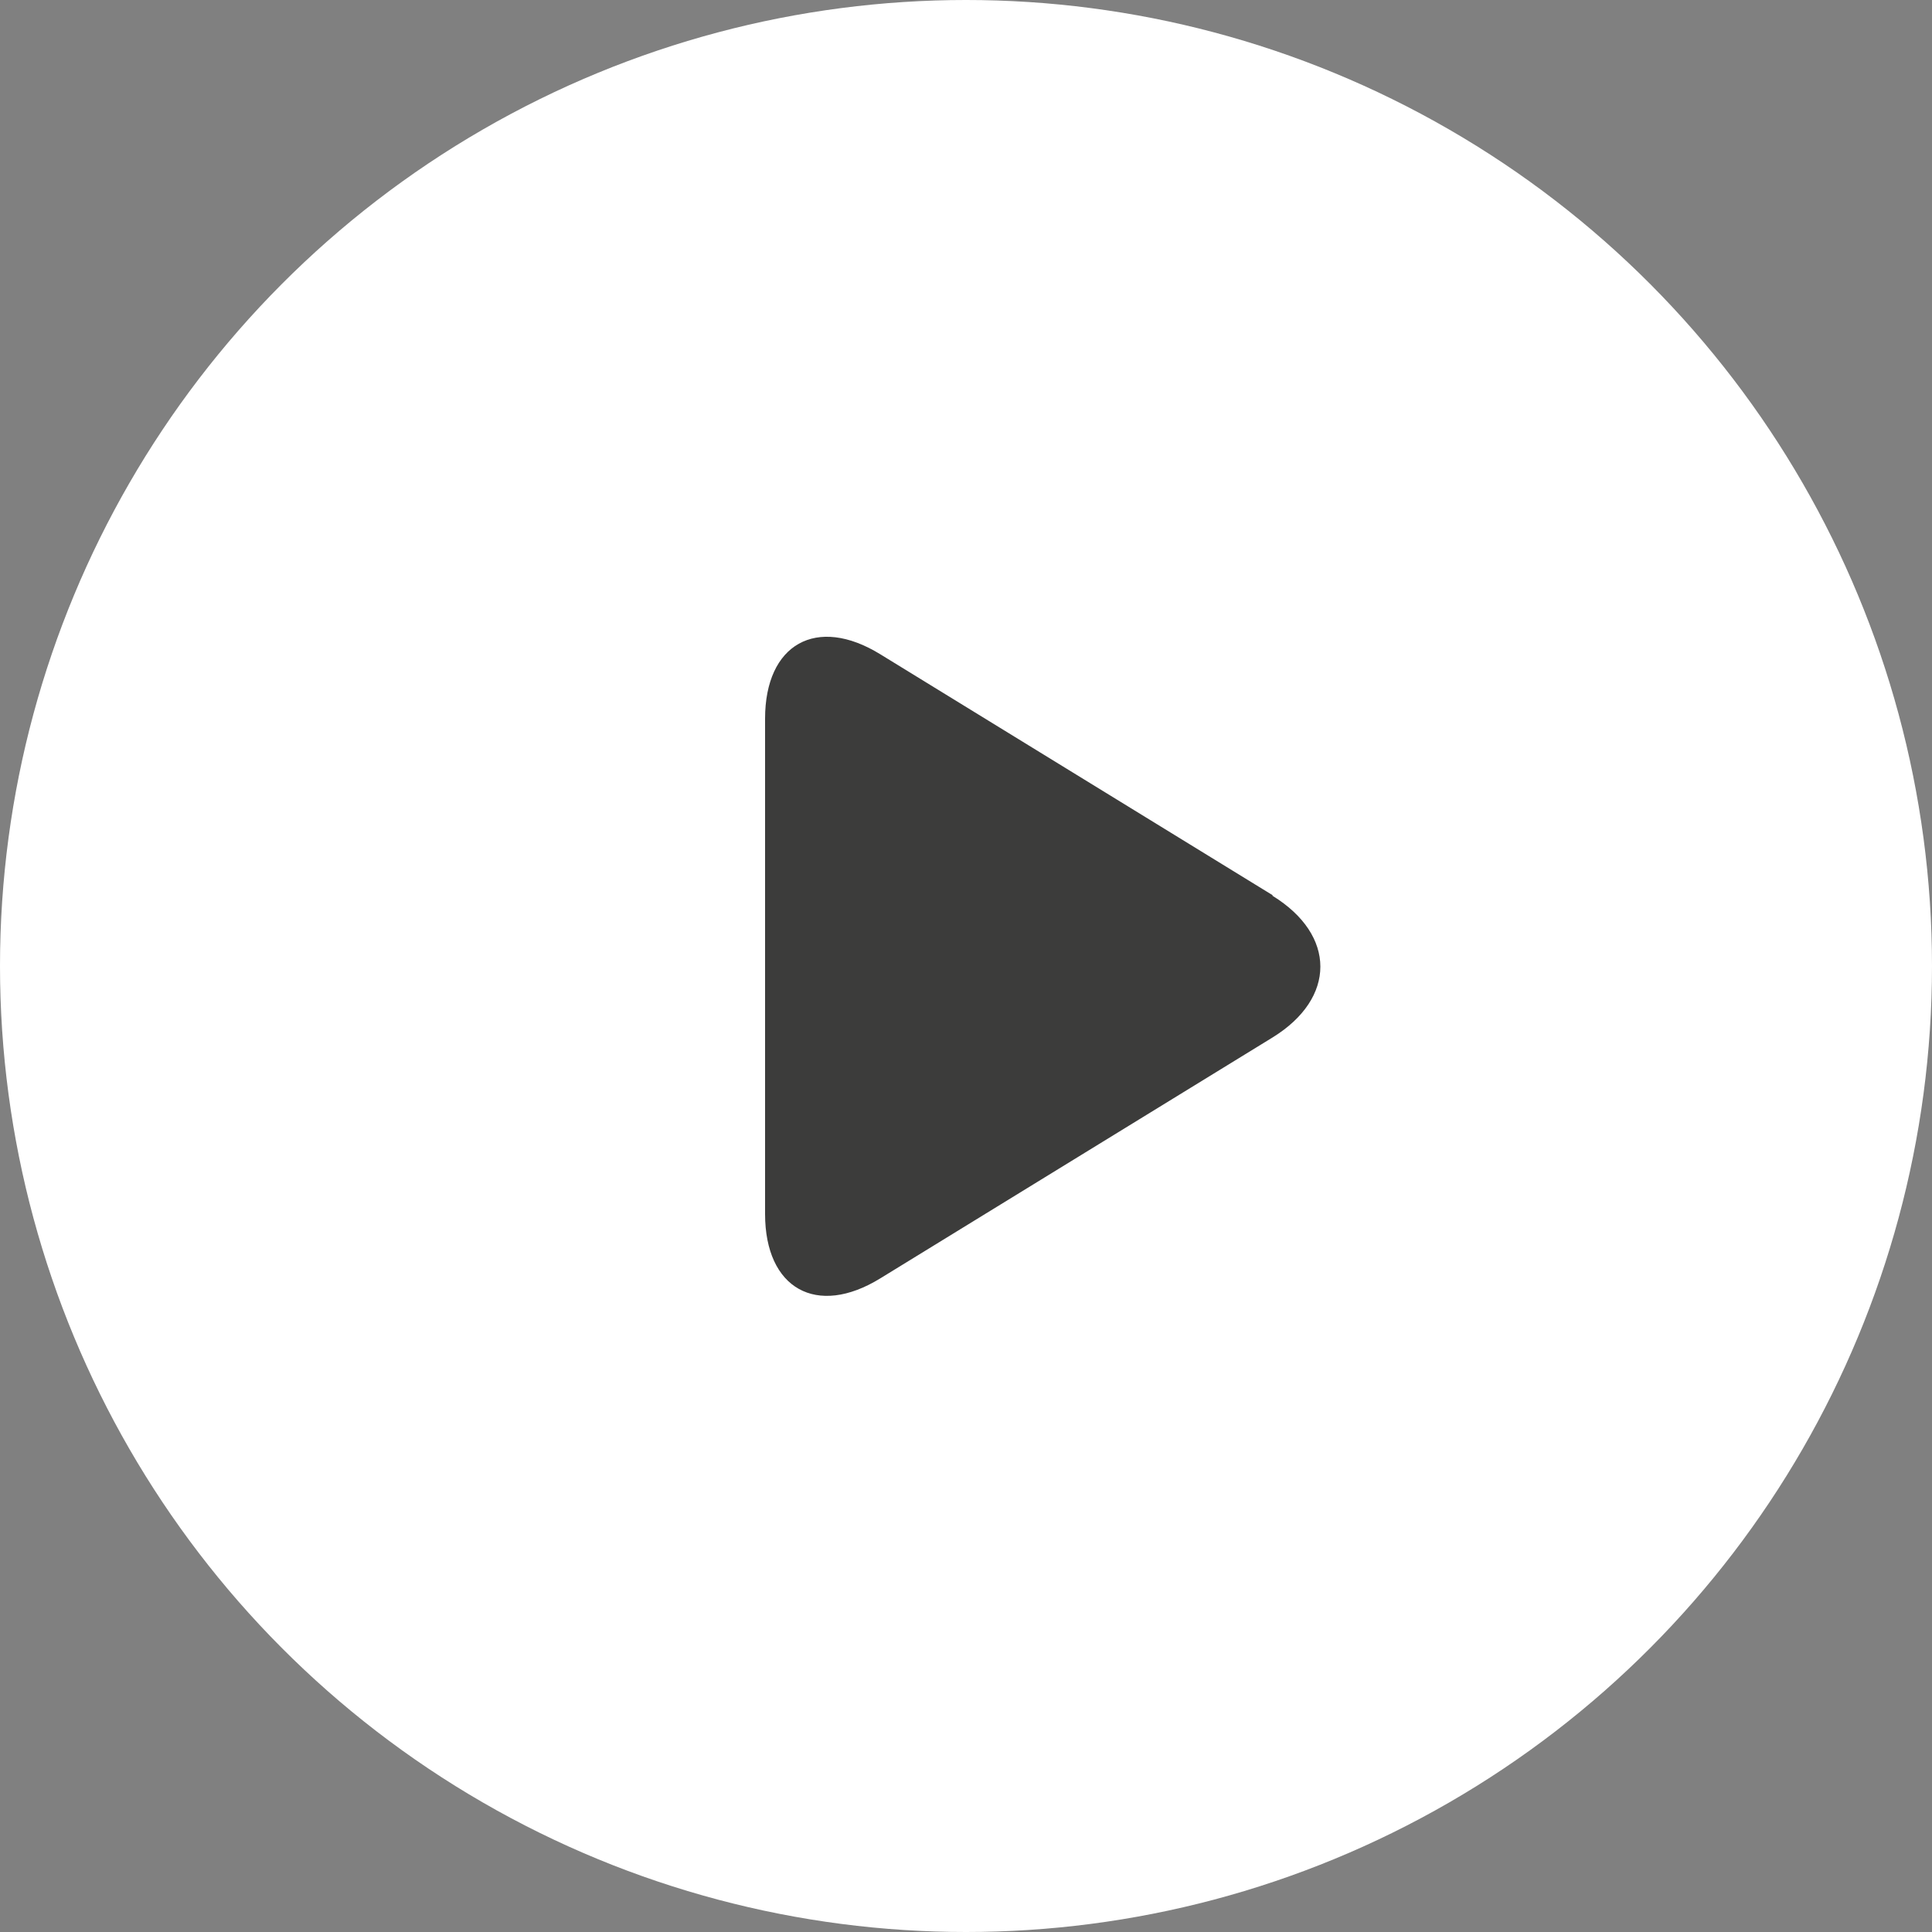 <?xml version="1.0" encoding="UTF-8"?>
<svg id="Layer_2" xmlns="http://www.w3.org/2000/svg" viewBox="0 0 30 30">
  <rect x="0" y="0" width="30" height="30" fill="#808080" stroke="none"/>
  <g id="Capa_1">
    <g>
      <circle cx="15" cy="15" r="15" style="fill: #fff;"/>
      <path d="M19.76,13.9l-6.09-3.74c-.99-.61-1.79-.16-1.79,1v7.69c0,1.16.8,1.61,1.79,1l6.09-3.74c.99-.61.99-1.59,0-2.2Z" style="fill: #3c3c3b;"/>
    </g>
  </g>
</svg>